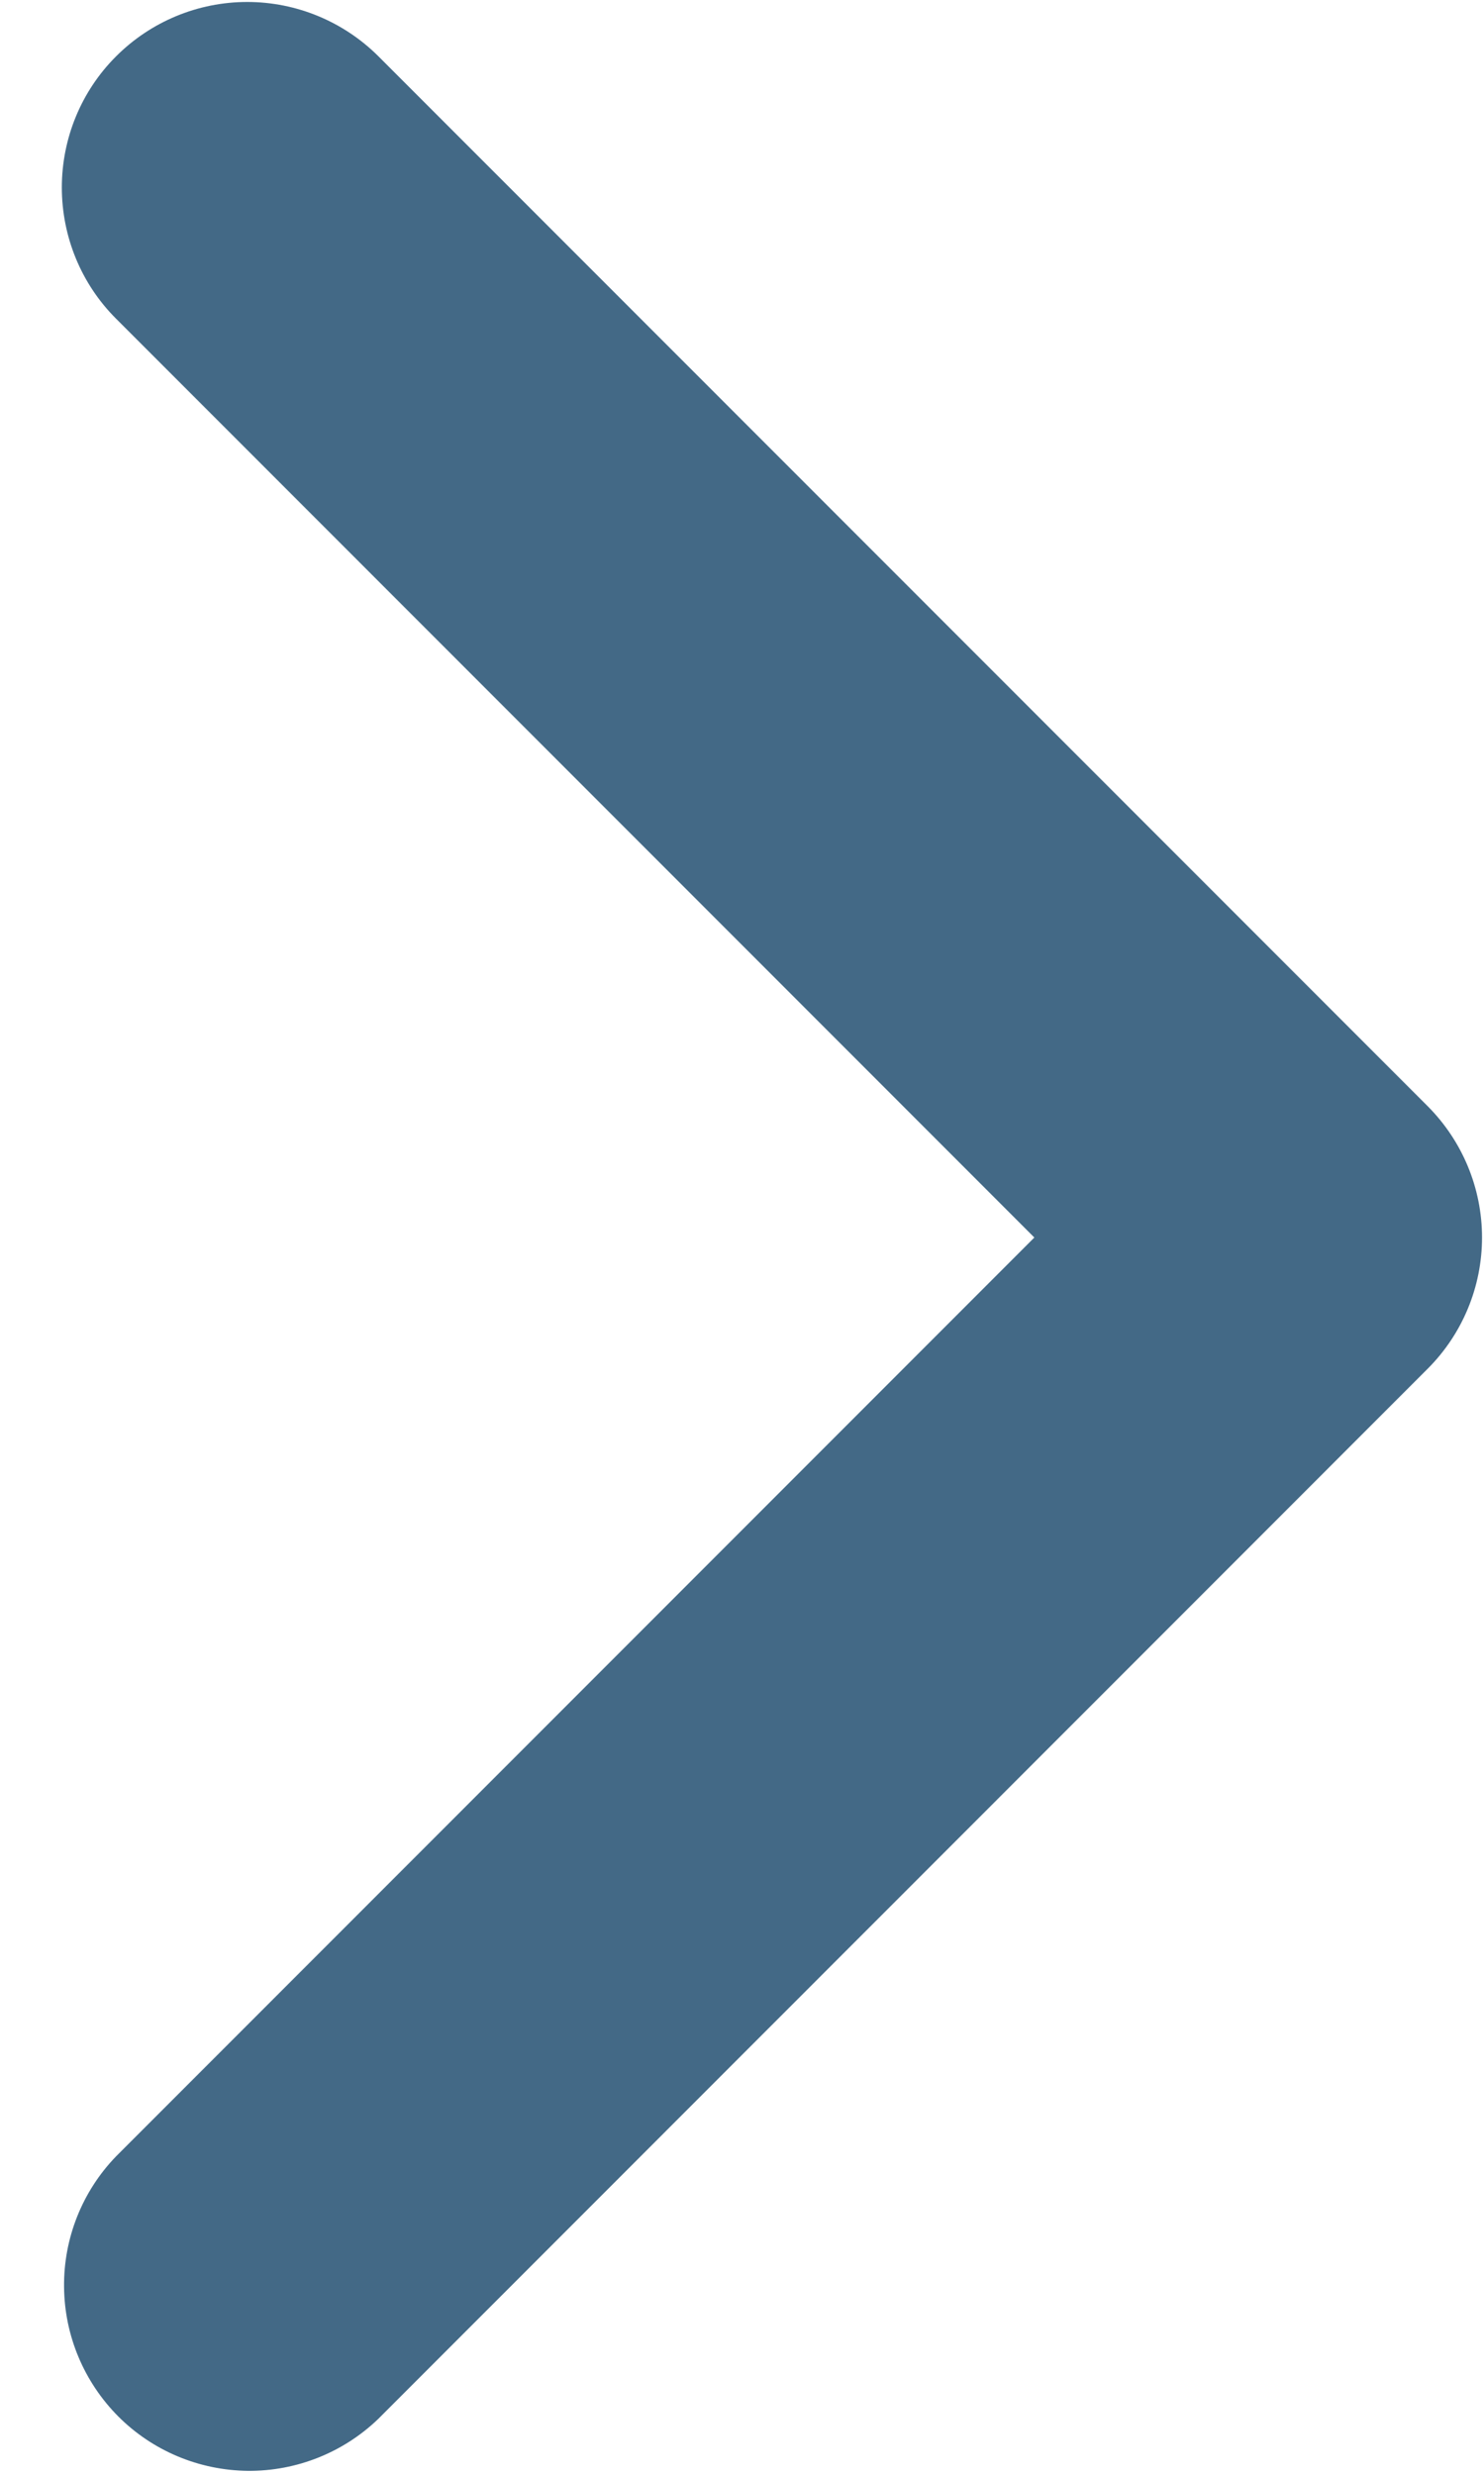 <svg width="12" height="20" viewBox="0 0 12 20" fill="none" xmlns="http://www.w3.org/2000/svg">
<path d="M0.939 0.455C0.657 0.736 0.5 1.118 0.5 1.515C0.5 1.913 0.657 2.295 0.939 2.576L8.364 10.001L0.939 17.426C0.665 17.709 0.514 18.088 0.518 18.481C0.521 18.874 0.679 19.25 0.957 19.529C1.235 19.807 1.611 19.964 2.005 19.968C2.398 19.971 2.777 19.82 3.06 19.547L11.545 11.061C11.826 10.78 11.984 10.399 11.984 10.001C11.984 9.603 11.826 9.222 11.545 8.94L3.06 0.455C2.778 0.174 2.397 0.016 1.999 0.016C1.601 0.016 1.22 0.174 0.939 0.455Z" fill="#436986"/>
</svg>
